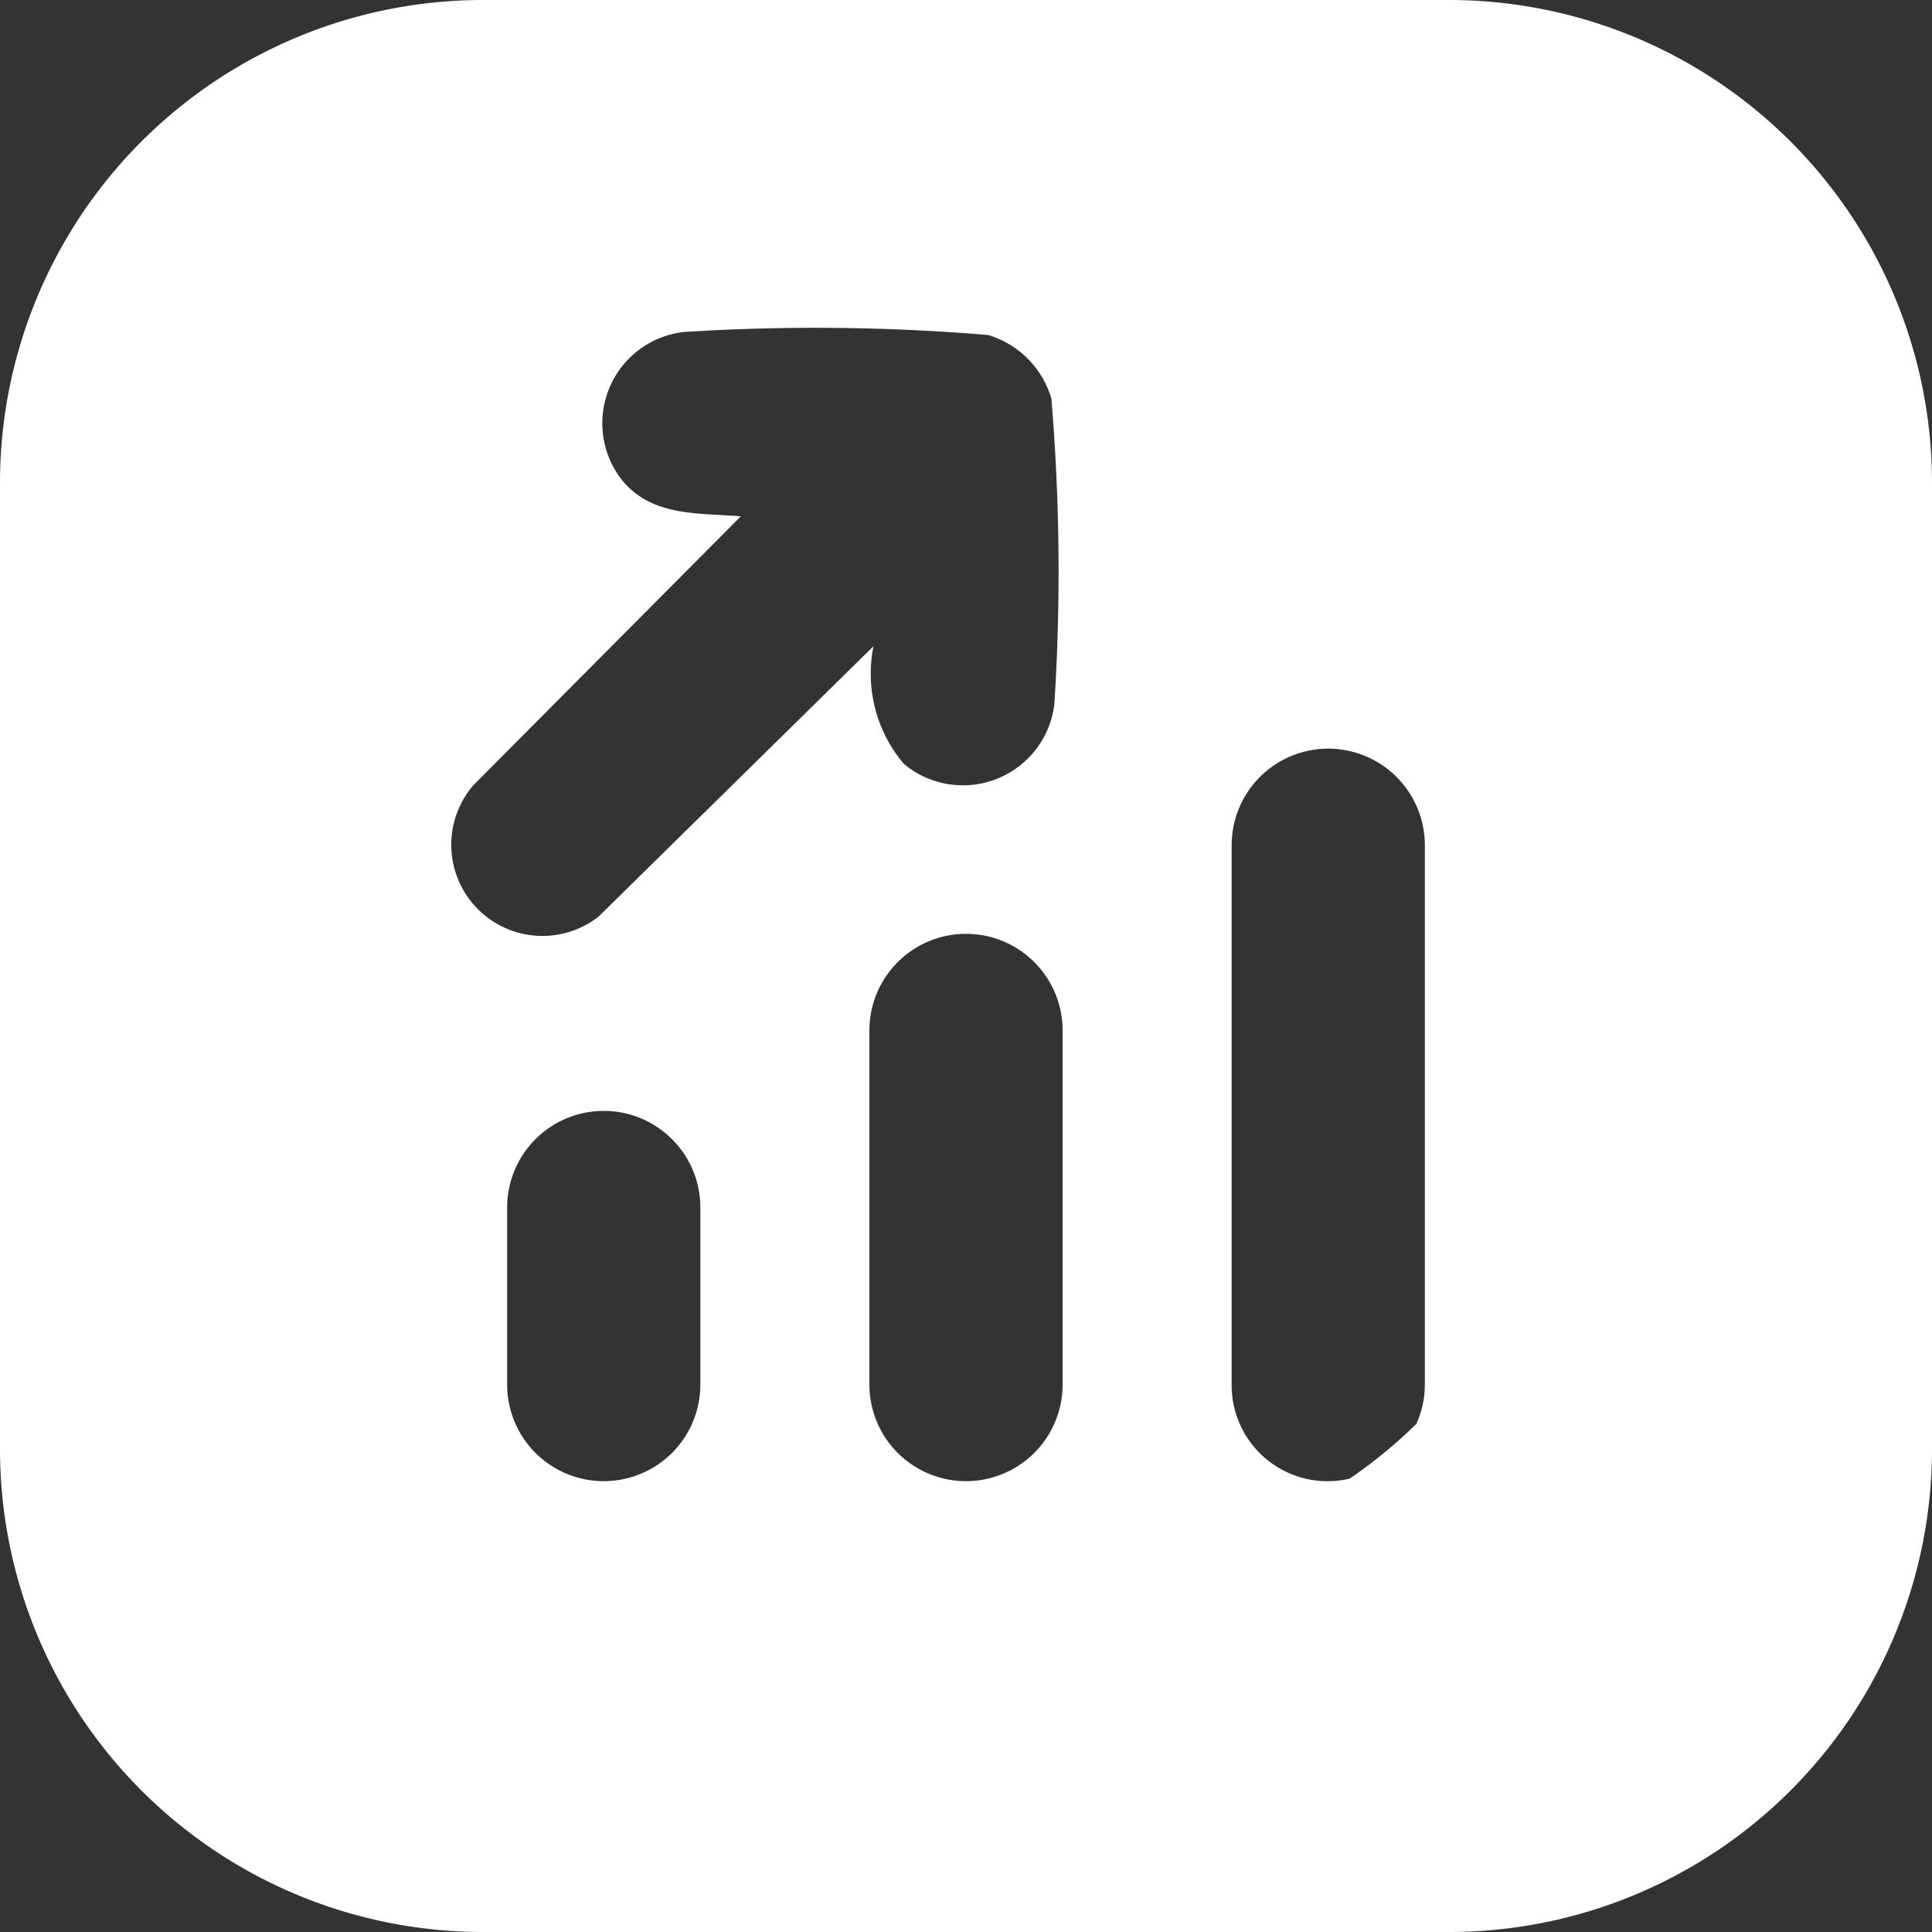 <svg xmlns="http://www.w3.org/2000/svg" width="20" height="20" viewBox="0 0 20 20">
  <rect x="0" y="0" width="20" height="20" fill="#333333" stroke="none"/>
  <path id="scale" d="M25,10a5,5,0,0,1,5,5V25a5,5,0,0,1-5,5H15a5,5,0,0,1-5-5V15a5,5,0,0,1,5-5ZM16.25,21.5a1,1,0,0,0-1,1v1.833a1,1,0,0,0,2,0V22.5A1,1,0,0,0,16.25,21.5ZM20,19.667a1,1,0,0,0-1,1v3.666a1,1,0,0,0,2,0V20.667A1,1,0,0,0,20,19.667Zm3.75-1.917a1,1,0,0,0-1,1v5.583a.993.993,0,0,0,1.221.974,5.023,5.023,0,0,0,.692-.568,1,1,0,0,0,.087-.405V18.75A1,1,0,0,0,23.75,17.75Zm-3.521-4.282a21.426,21.426,0,0,0-3.153-.031.951.951,0,0,0-.644,1.524c.311.392.8.347,1.237.384L14.9,18.129a.944.944,0,0,0,1.295,1.361l2.847-2.8h0a1.444,1.444,0,0,0,.314,1.217.953.953,0,0,0,1.559-.621,21.6,21.6,0,0,0-.031-3.159A.973.973,0,0,0,20.229,13.468Z" transform="translate(-10 -10)" fill="#fff"/>
</svg>
